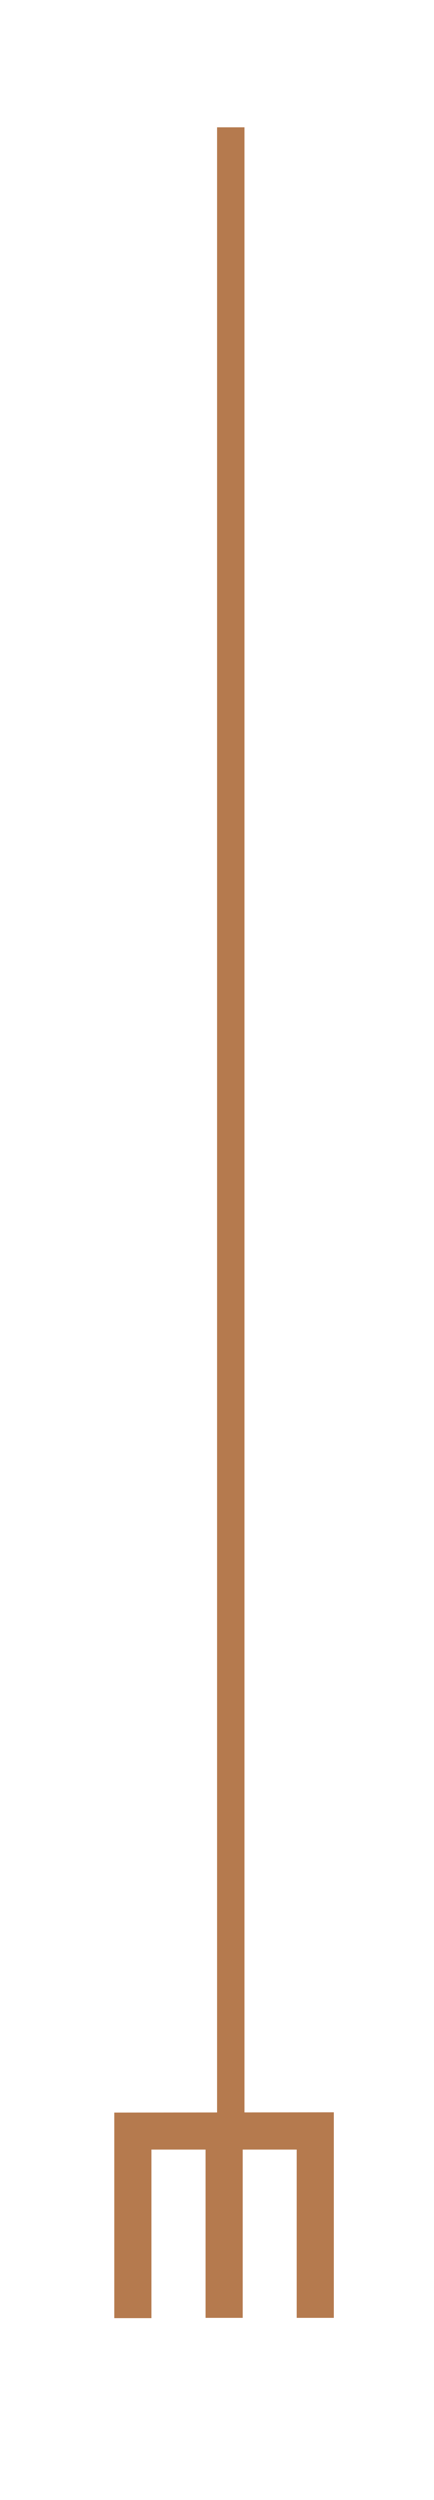 <svg id="Calque_1" data-name="Calque 1" xmlns="http://www.w3.org/2000/svg" viewBox="0 0 31.67 182.42"><defs><style>.cls-1{fill:#b57a4e;}.cls-2{fill:none;stroke:#b57a4e;stroke-width:2px;}</style></defs><title>totem_elements_site</title><g id="Groupe_40" data-name="Groupe 40"><g id="Groupe_27" data-name="Groupe 27"><g id="Groupe_26" data-name="Groupe 26"><path id="Tracé_26" data-name="Tracé 26" class="cls-1" d="M8.34,154.15v15h2.71V156.85H15v12.28h2.71V156.85h3.94v12.28h2.71v-15Z"/></g></g><line id="Ligne_8" data-name="Ligne 8" class="cls-2" x1="16.84" y1="9.29" x2="16.84" y2="154.29"/></g></svg>